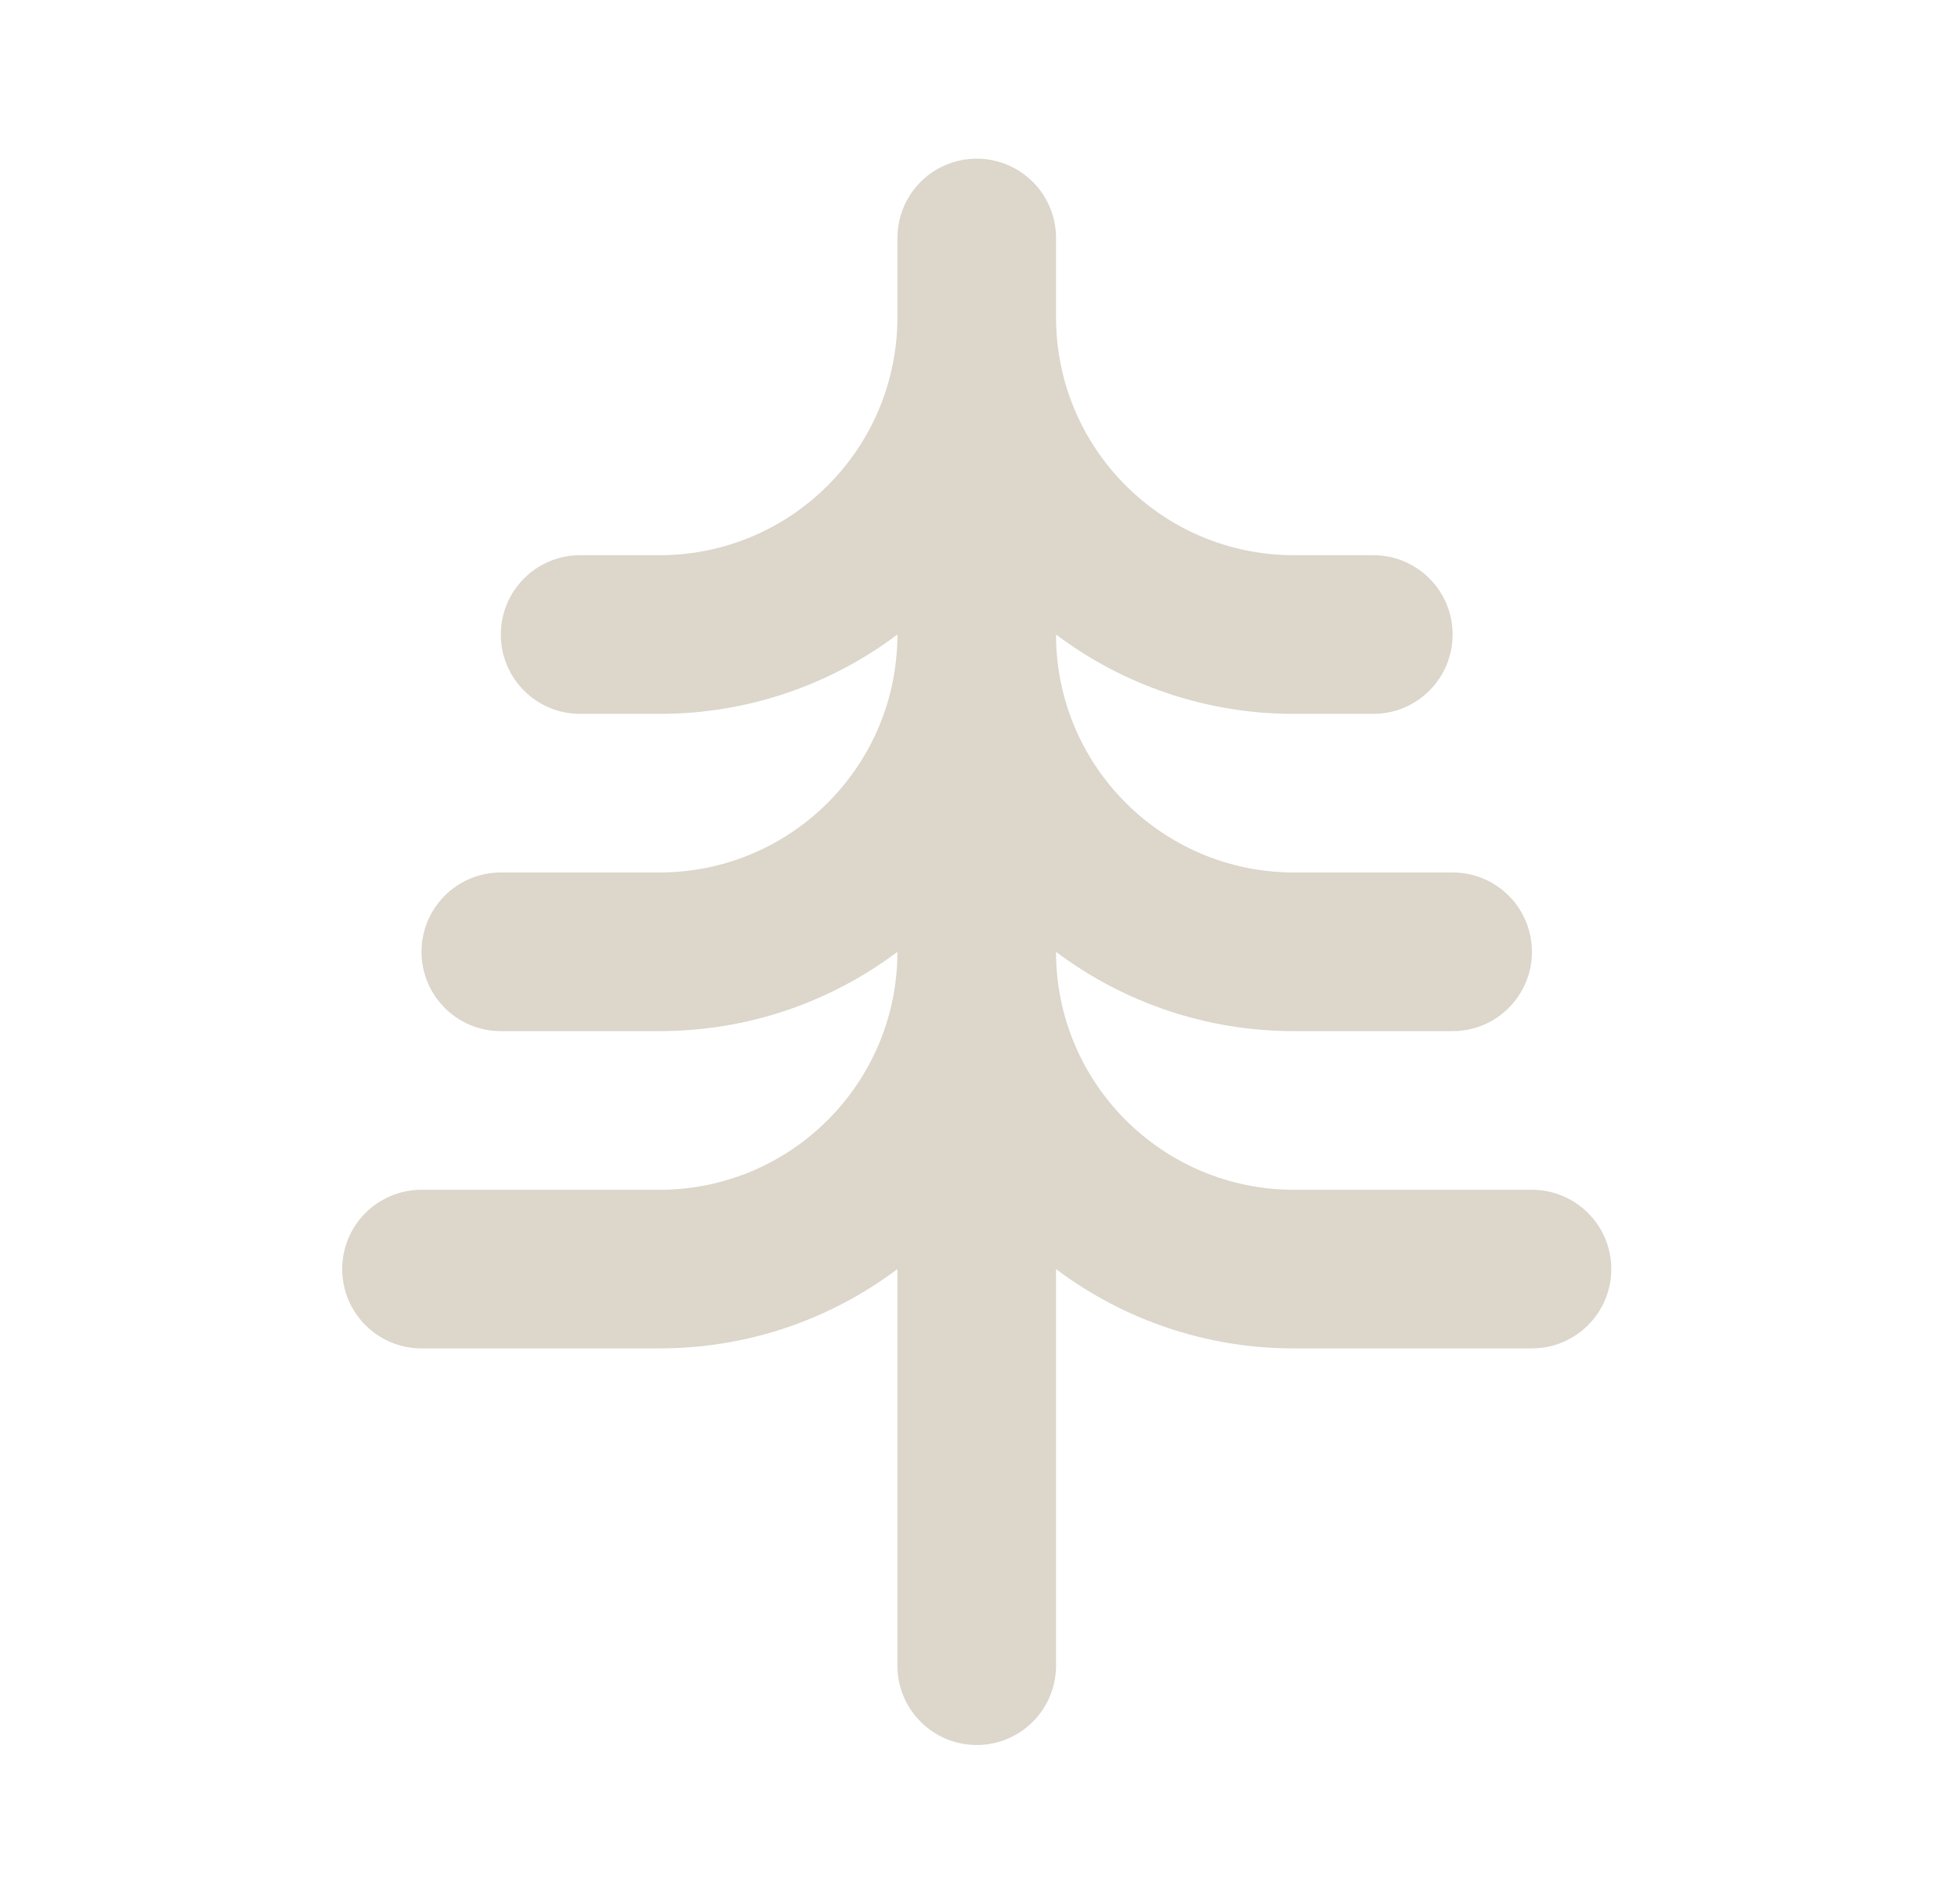 <?xml version="1.0" encoding="UTF-8" standalone="no"?>
<svg xmlns="http://www.w3.org/2000/svg" fill="none" height="35" viewBox="0 0 36 35" width="36">
  
  <path clip-rule="evenodd" d="M18.989 3.344C19.263 3.617 19.417 3.988 19.416 4.375V5.833C19.416 8.249 21.375 10.208 23.791 10.208H25.25C26.055 10.208 26.708 10.861 26.708 11.666C26.708 12.472 26.055 13.125 25.25 13.125H23.791C22.213 13.127 20.678 12.615 19.416 11.666C19.416 14.083 21.375 16.041 23.791 16.041H26.708C27.514 16.041 28.166 16.694 28.166 17.5C28.166 18.305 27.514 18.958 26.708 18.958H23.791C22.213 18.96 20.678 18.448 19.416 17.5C19.416 19.916 21.375 21.875 23.791 21.875H28.166C28.972 21.875 29.625 22.528 29.625 23.333C29.625 24.138 28.972 24.791 28.166 24.791H23.791C22.213 24.794 20.678 24.282 19.416 23.333V30.625C19.416 31.43 18.764 32.083 17.958 32.083C17.153 32.083 16.5 31.43 16.5 30.625V23.333C15.281 24.249 13.767 24.791 12.125 24.791H7.75C6.944 24.791 6.292 24.138 6.292 23.333C6.292 22.528 6.944 21.875 7.75 21.875H12.125C14.541 21.875 16.5 19.916 16.5 17.5C15.281 18.416 13.767 18.958 12.125 18.958H9.208C8.403 18.958 7.75 18.305 7.75 17.5C7.75 16.694 8.403 16.041 9.208 16.041H12.125C14.541 16.041 16.5 14.083 16.5 11.666C15.281 12.582 13.767 13.125 12.125 13.125H10.666C9.861 13.125 9.208 12.472 9.208 11.666C9.208 10.861 9.861 10.208 10.666 10.208H12.125C14.541 10.208 16.5 8.249 16.5 5.833V4.375C16.5 3.785 16.855 3.253 17.4 3.028C17.945 2.802 18.572 2.927 18.989 3.344Z" fill="#DCD6CB" fill-rule="evenodd"/>
  
</svg>
